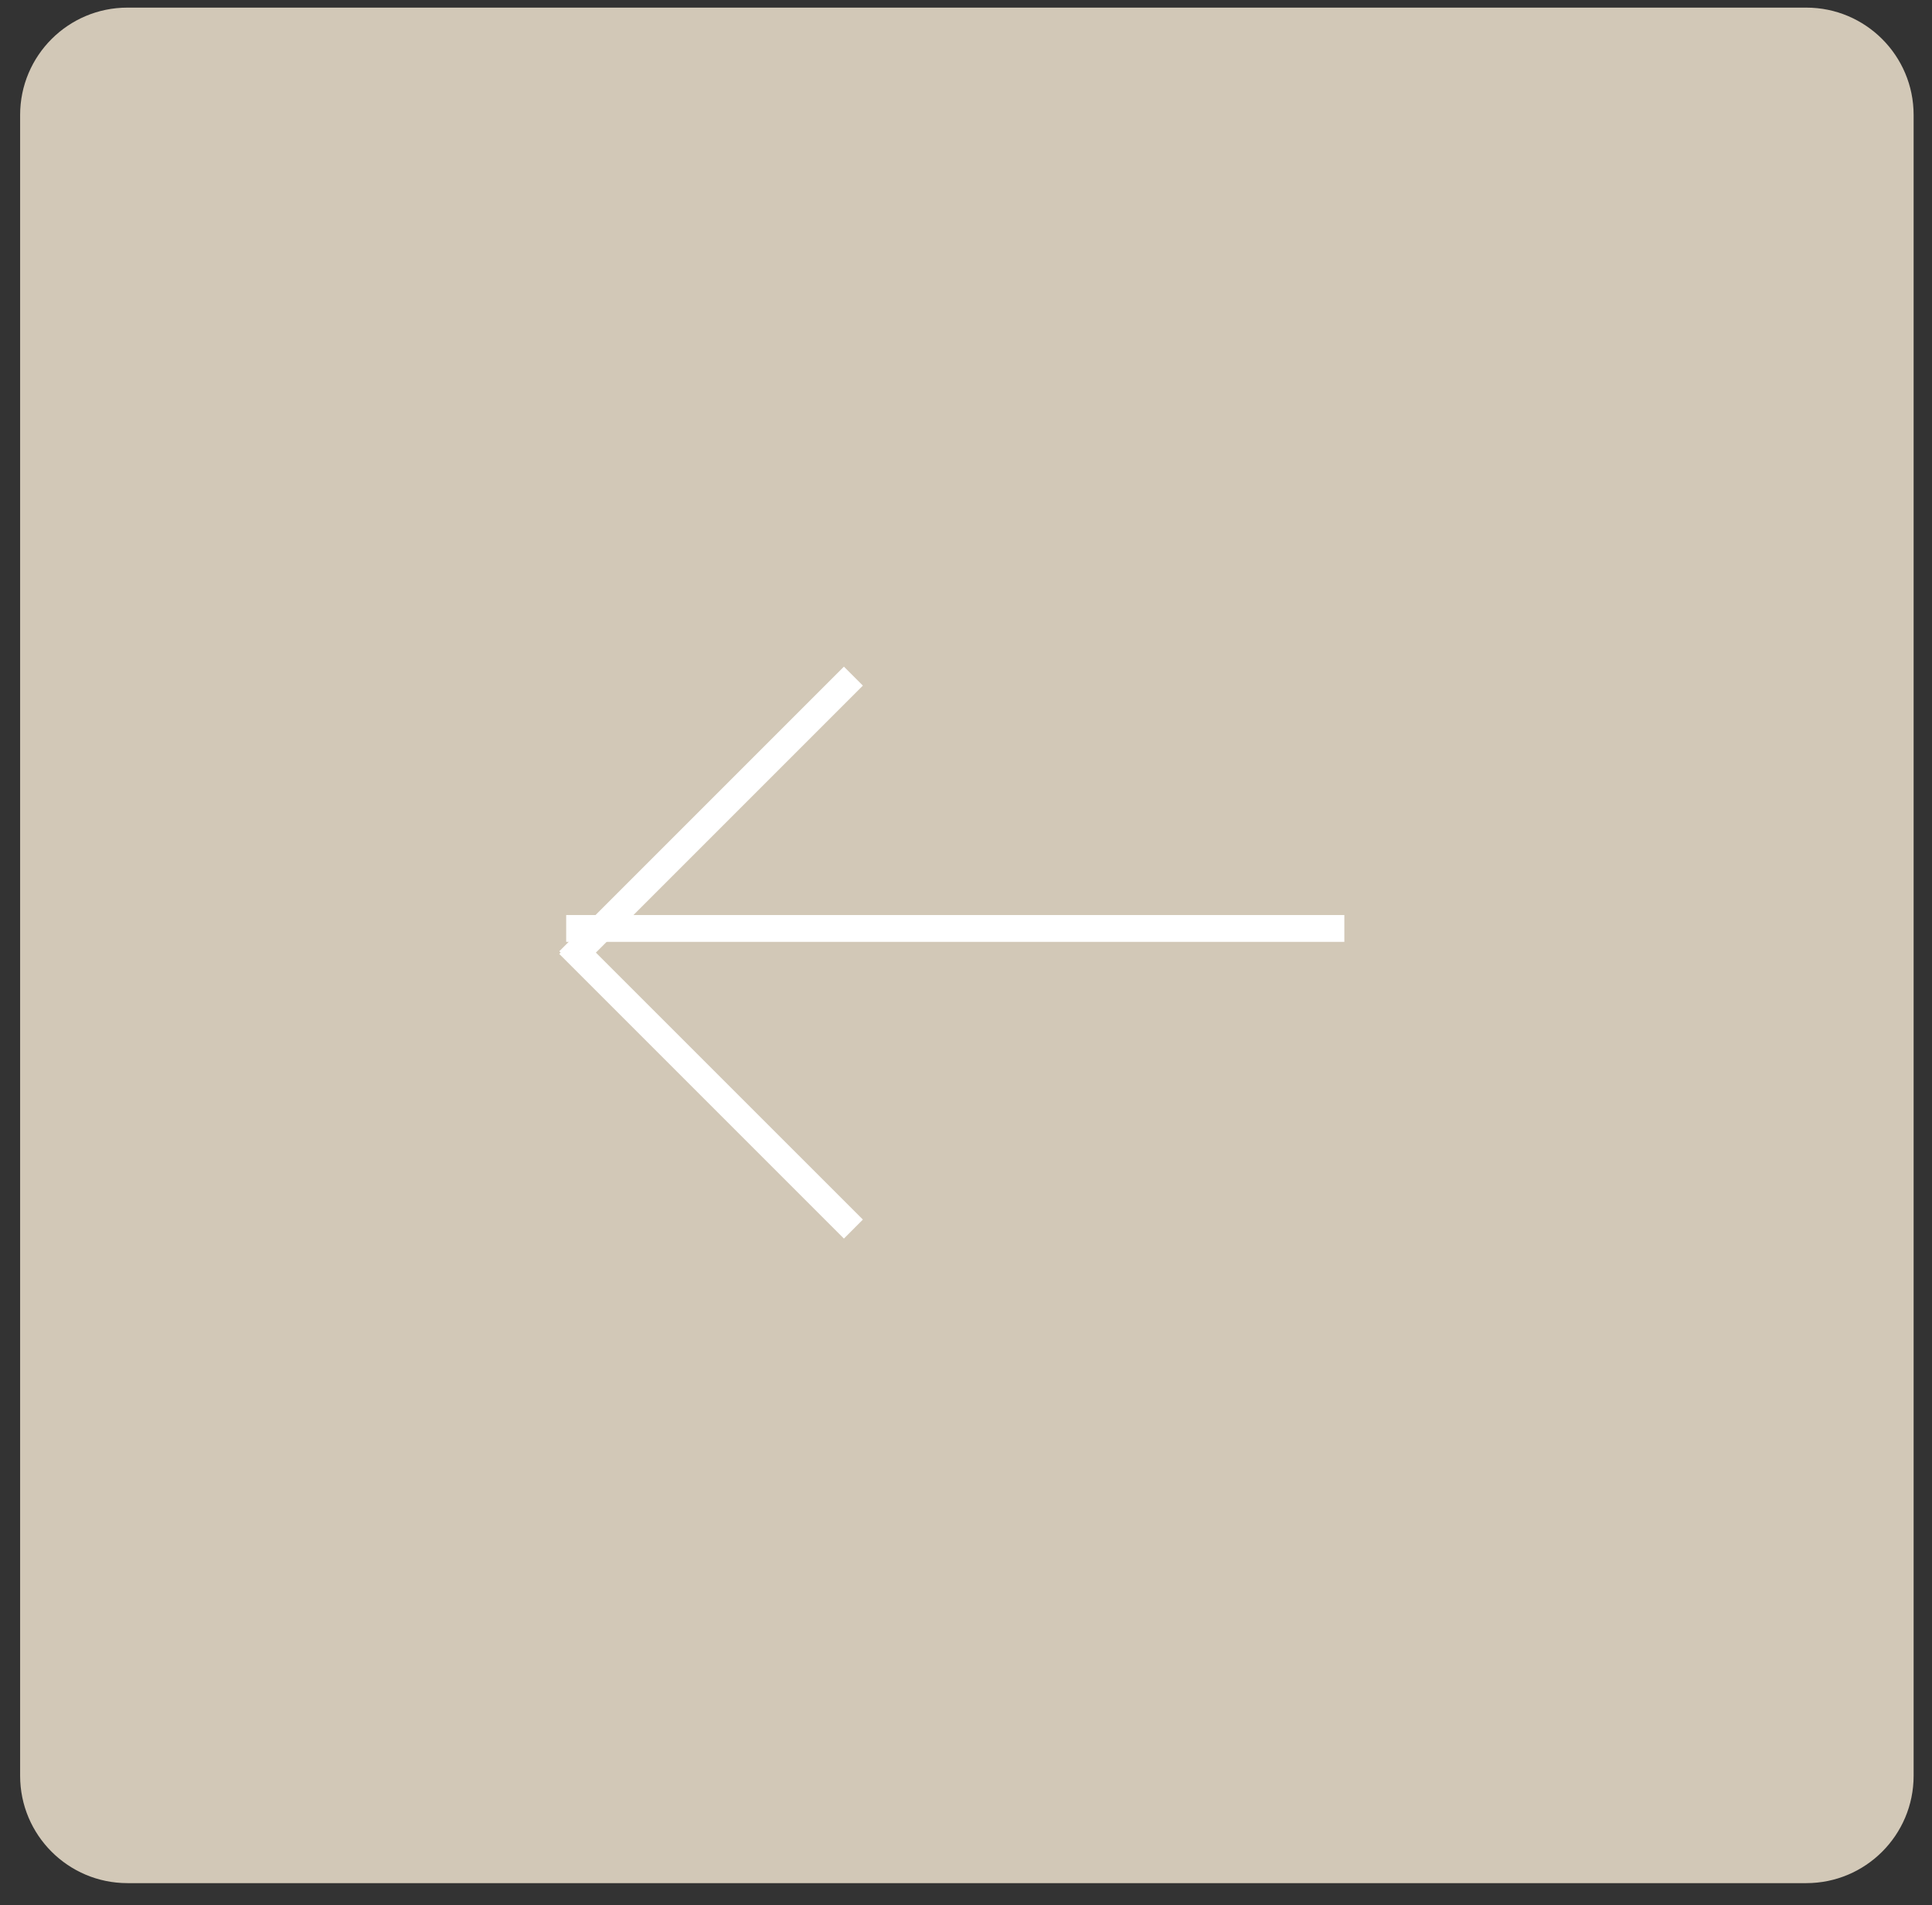 <svg 
 xmlns="http://www.w3.org/2000/svg"
 xmlns:xlink="http://www.w3.org/1999/xlink"
 width="72px" height="71px">
<rect width="100%" height="100%" fill="#333333" stroke="none"/>
<path fill-rule="evenodd"  fill="rgb(210, 200, 183)"
 d="M4.750,0.284 L67.315,0.284 C69.524,0.284 71.315,2.075 71.315,4.284 L71.315,66.177 C71.315,68.386 69.524,70.177 67.315,70.177 L4.750,70.177 C2.541,70.177 0.750,68.386 0.750,66.177 L0.750,4.284 C0.750,2.075 2.541,0.284 4.750,0.284 Z"/>
<path fill-rule="evenodd"  fill="rgb(255, 255, 255)"
 d="M21.1,35.1 L21.1,34.1 L50.1,34.1 L50.1,35.1 L21.1,35.1 Z"/>
<path fill-rule="evenodd"  fill="rgb(255, 255, 255)"
 d="M21.550,36.157 L20.843,35.450 L31.450,24.843 L32.157,25.550 L21.550,36.157 Z"/>
<path fill-rule="evenodd"  fill="rgb(255, 255, 255)"
 d="M20.843,35.550 L21.550,34.843 L32.157,45.449 L31.450,46.157 L20.843,35.550 Z"/>
</svg>